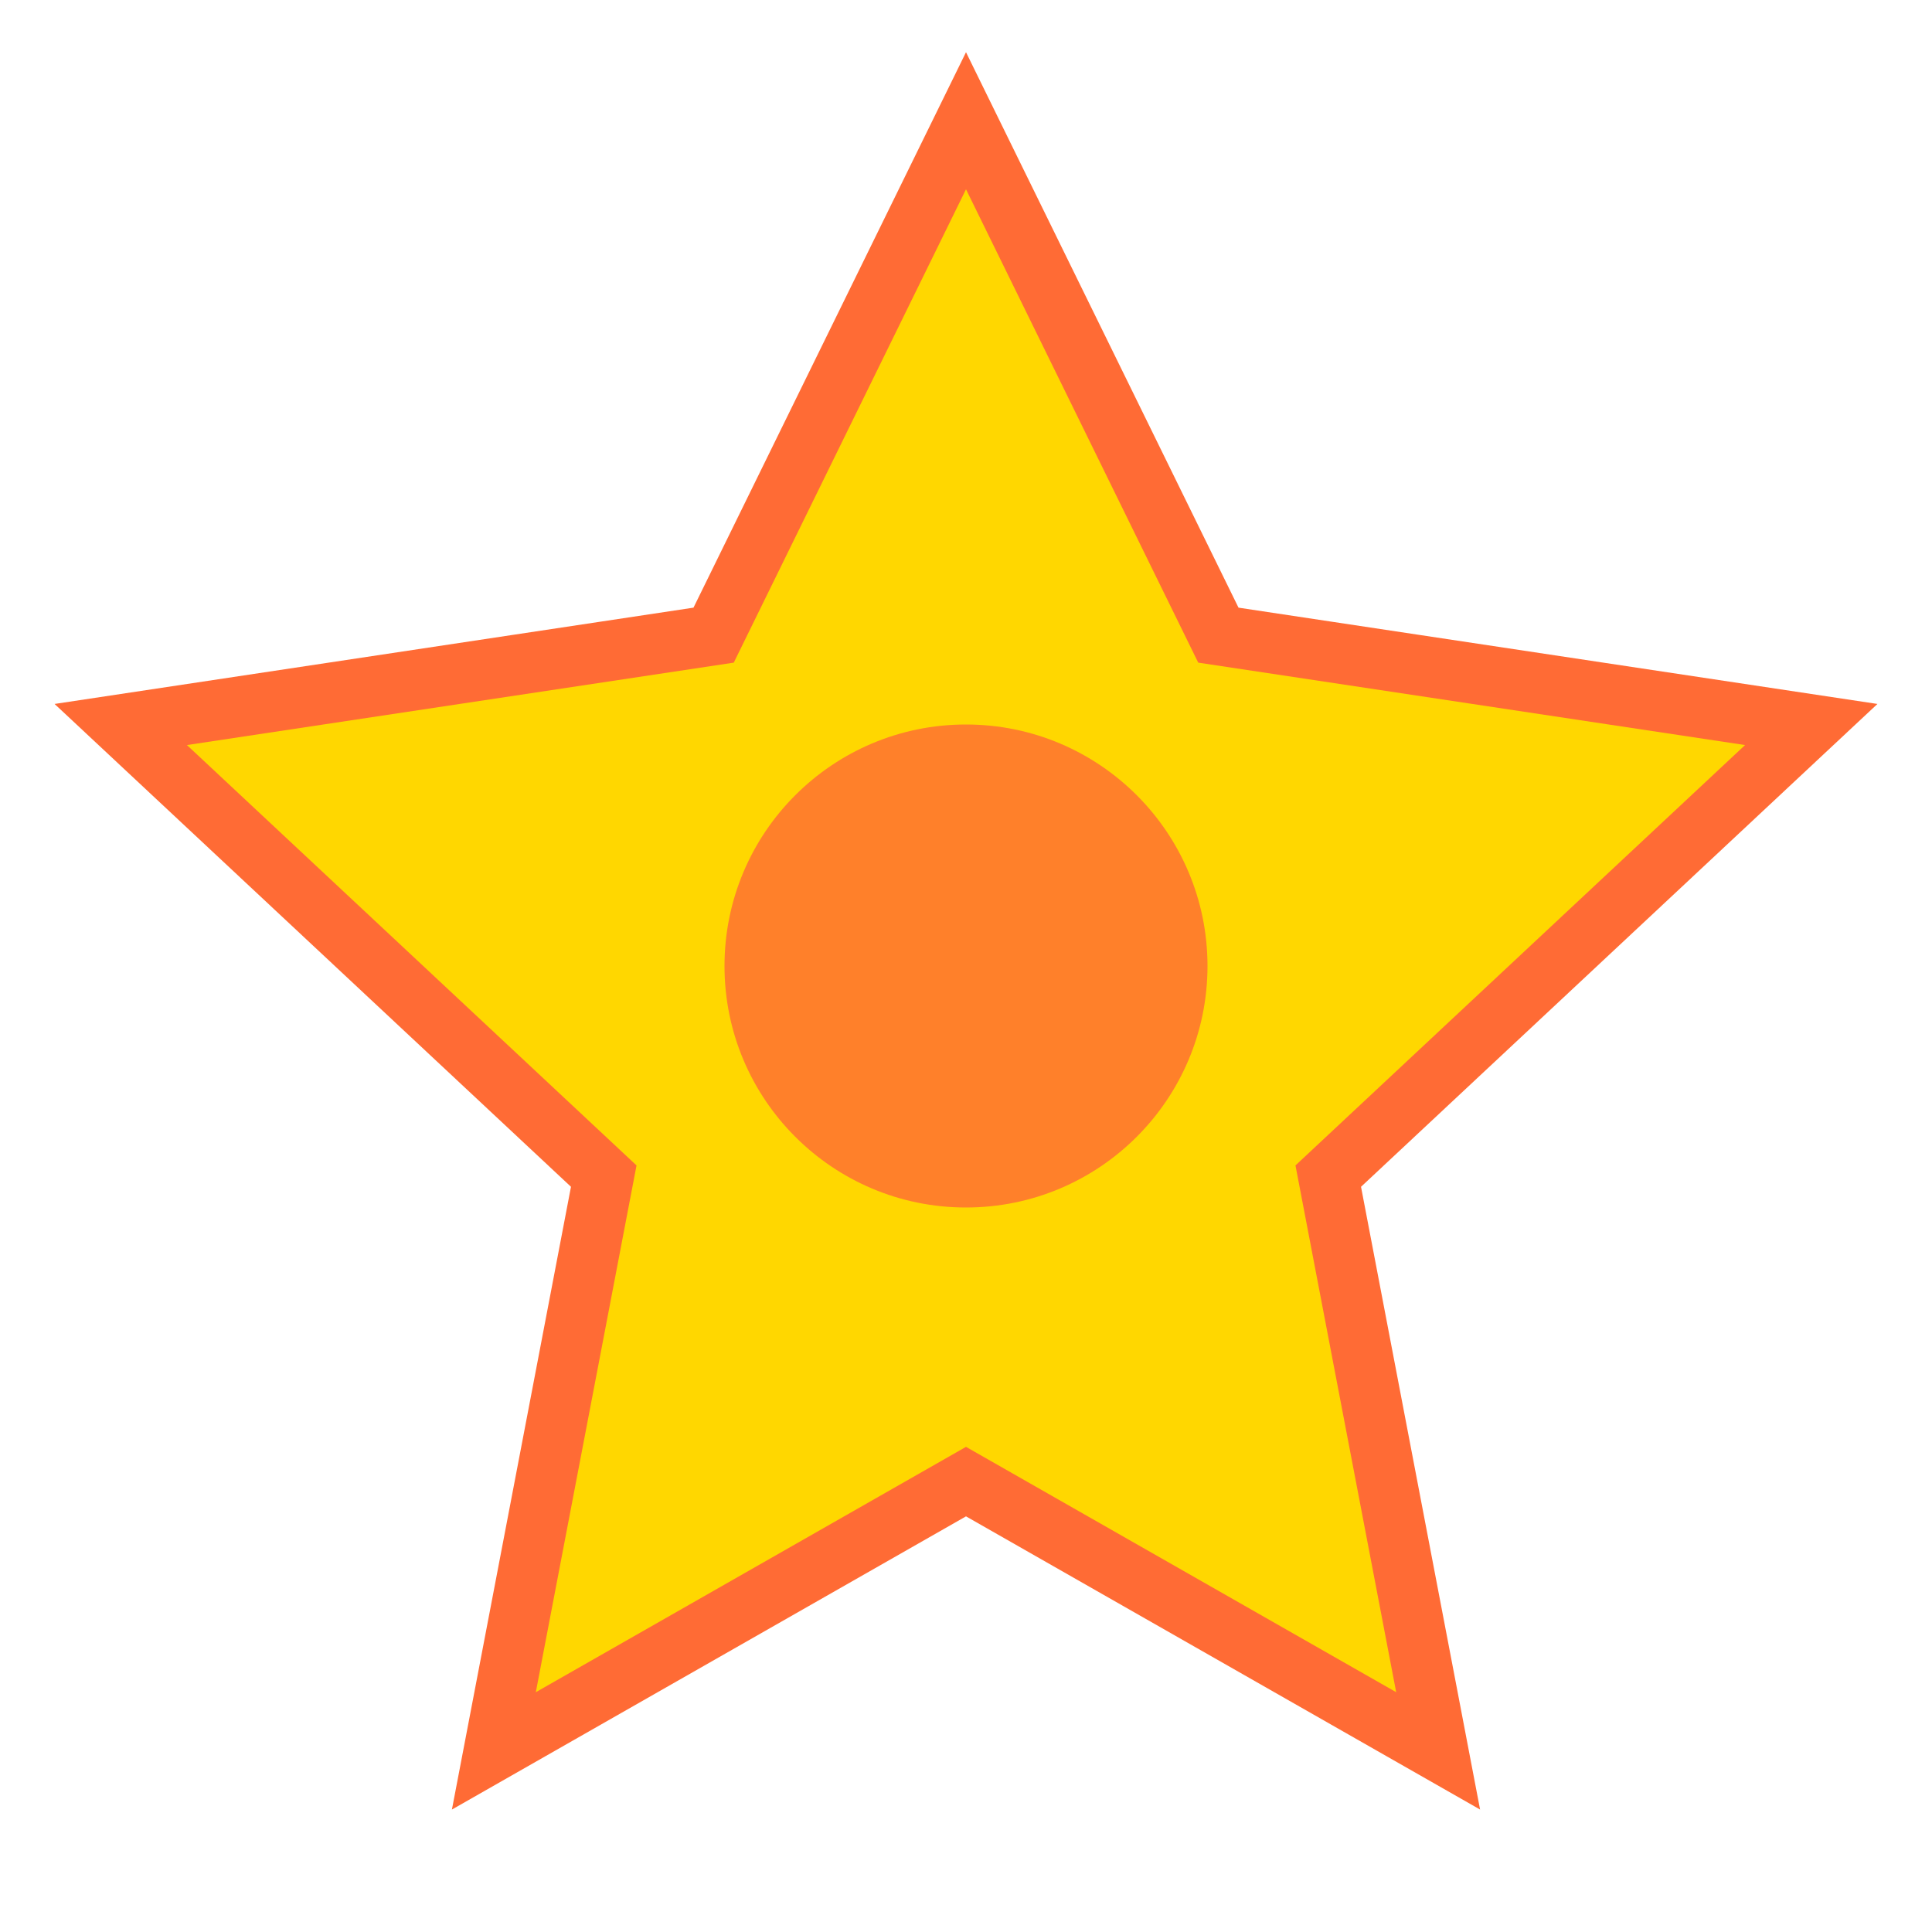 <svg width="16" height="16" viewBox="0 0 16 16" fill="none" xmlns="http://www.w3.org/2000/svg">
  <path d="M8 1L10.09 5.26L15 6L11 9.74L11.91 14.5L8 12.27L4.09 14.5L5 9.74L1 6L5.91 5.26L8 1Z" fill="#FFD700" stroke="#FF6B35" stroke-width="0.5"/>
  <circle cx="8" cy="8" r="2" fill="#FF6B35" opacity="0.8"/>
</svg>